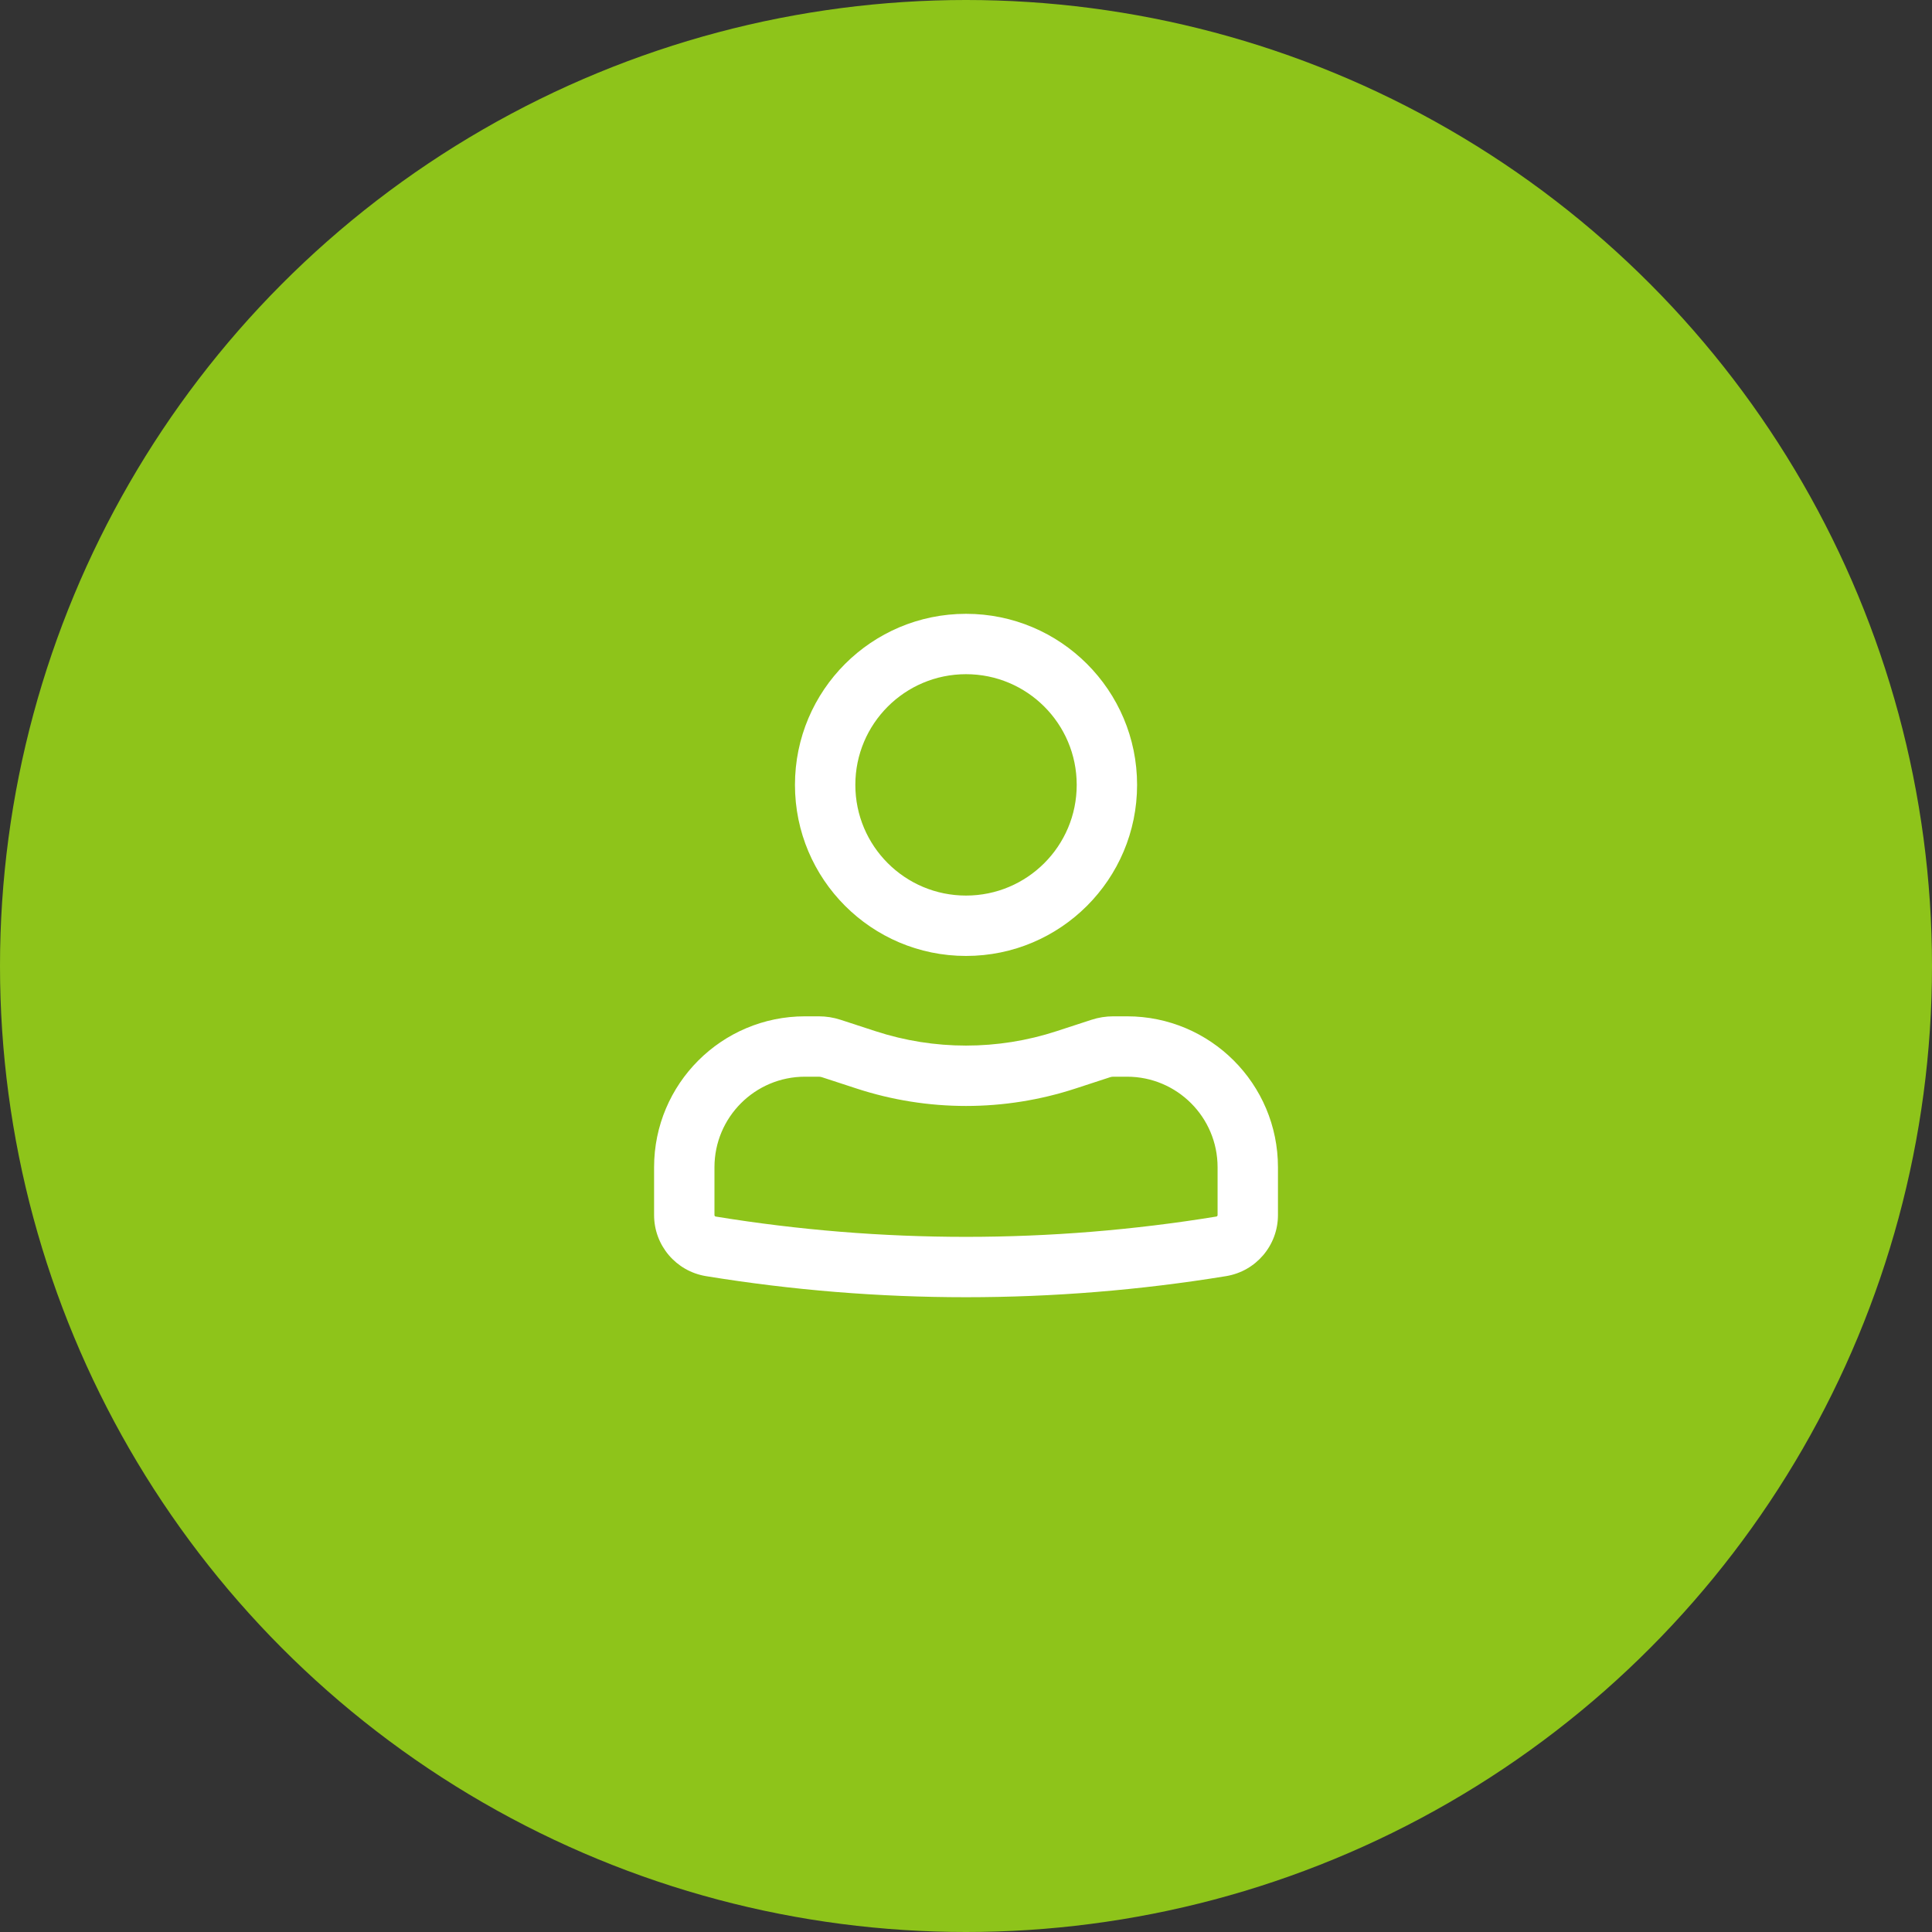 <?xml version="1.0" encoding="UTF-8"?> <svg xmlns="http://www.w3.org/2000/svg" width="200" height="200" viewBox="0 0 200 200" fill="none"><rect x="0" y="0" width="200" height="200" fill="#333333" stroke="none"/><circle cx="100" cy="100" r="100" fill="#8EC41A"></circle><path fill-rule="evenodd" clip-rule="evenodd" d="M82.294 81.25C82.294 71.47 90.223 63.542 100.003 63.542C109.783 63.542 117.711 71.47 117.711 81.25C117.711 91.03 109.783 98.959 100.003 98.959C90.223 98.959 82.294 91.03 82.294 81.25ZM100.003 69.792C93.674 69.792 88.544 74.922 88.544 81.25C88.544 87.579 93.674 92.709 100.003 92.709C106.331 92.709 111.461 87.579 111.461 81.25C111.461 74.922 106.331 69.792 100.003 69.792Z" fill="white"></path><path fill-rule="evenodd" clip-rule="evenodd" d="M83.336 111.459C78.158 111.459 73.961 115.656 73.961 120.834V125.785C73.961 125.86 74.016 125.924 74.09 125.937C91.251 128.739 108.754 128.739 125.915 125.937C125.99 125.924 126.044 125.86 126.044 125.785V120.834C126.044 115.656 121.847 111.459 116.669 111.459H115.249C115.139 111.459 115.03 111.476 114.926 111.51L111.319 112.688C103.966 115.089 96.039 115.089 88.686 112.688L85.08 111.51C84.975 111.476 84.866 111.459 84.756 111.459H83.336ZM67.711 120.834C67.711 112.204 74.707 105.209 83.336 105.209H84.756C85.525 105.209 86.289 105.33 87.02 105.569L90.626 106.746C96.719 108.736 103.286 108.736 109.379 106.746L112.986 105.569C113.716 105.33 114.48 105.209 115.249 105.209H116.669C125.299 105.209 132.294 112.204 132.294 120.834V125.785C132.294 128.923 130.02 131.599 126.922 132.105C109.094 135.016 90.911 135.016 73.083 132.105C69.986 131.599 67.711 128.923 67.711 125.785V120.834Z" fill="white"></path></svg> 